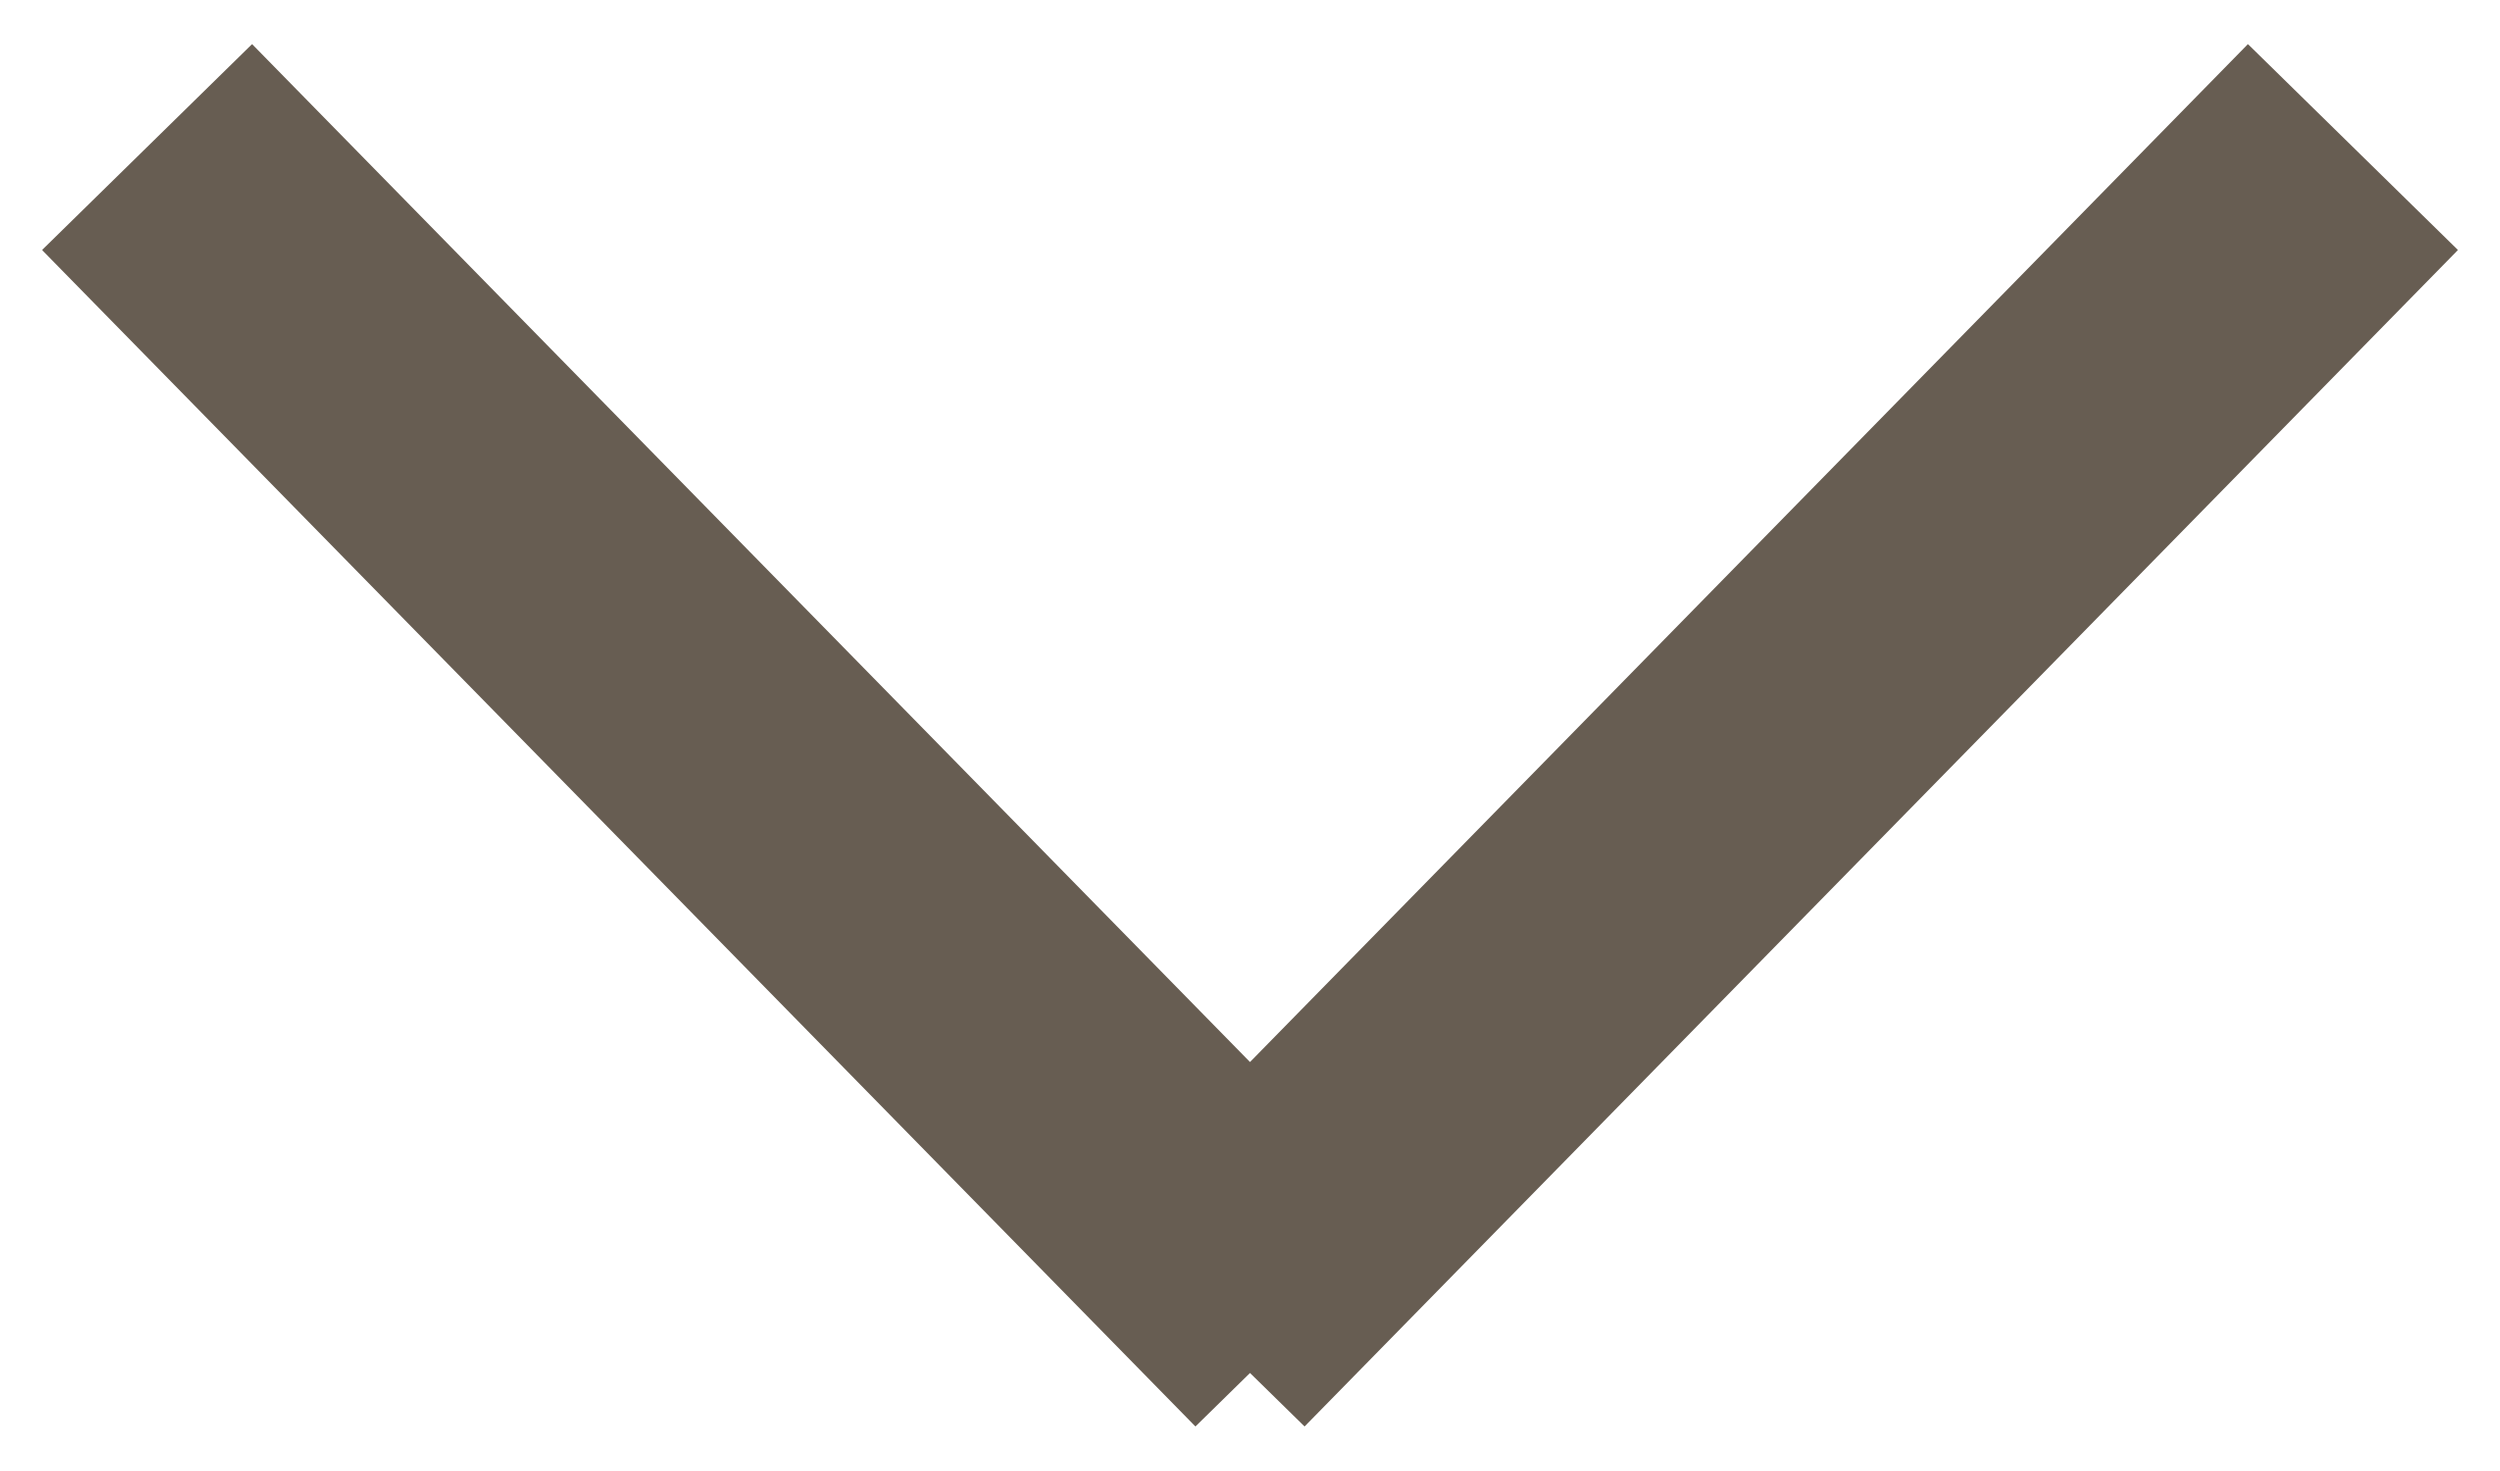 <svg width="17" height="10" viewBox="0 0 17 10" fill="none" xmlns="http://www.w3.org/2000/svg">
  <path d="M1 1L8.843 9" stroke="#675d52" stroke-width="2"/>
  <path d="M8.157 9L16 1" stroke="#675d52" stroke-width="2"/>
</svg>
